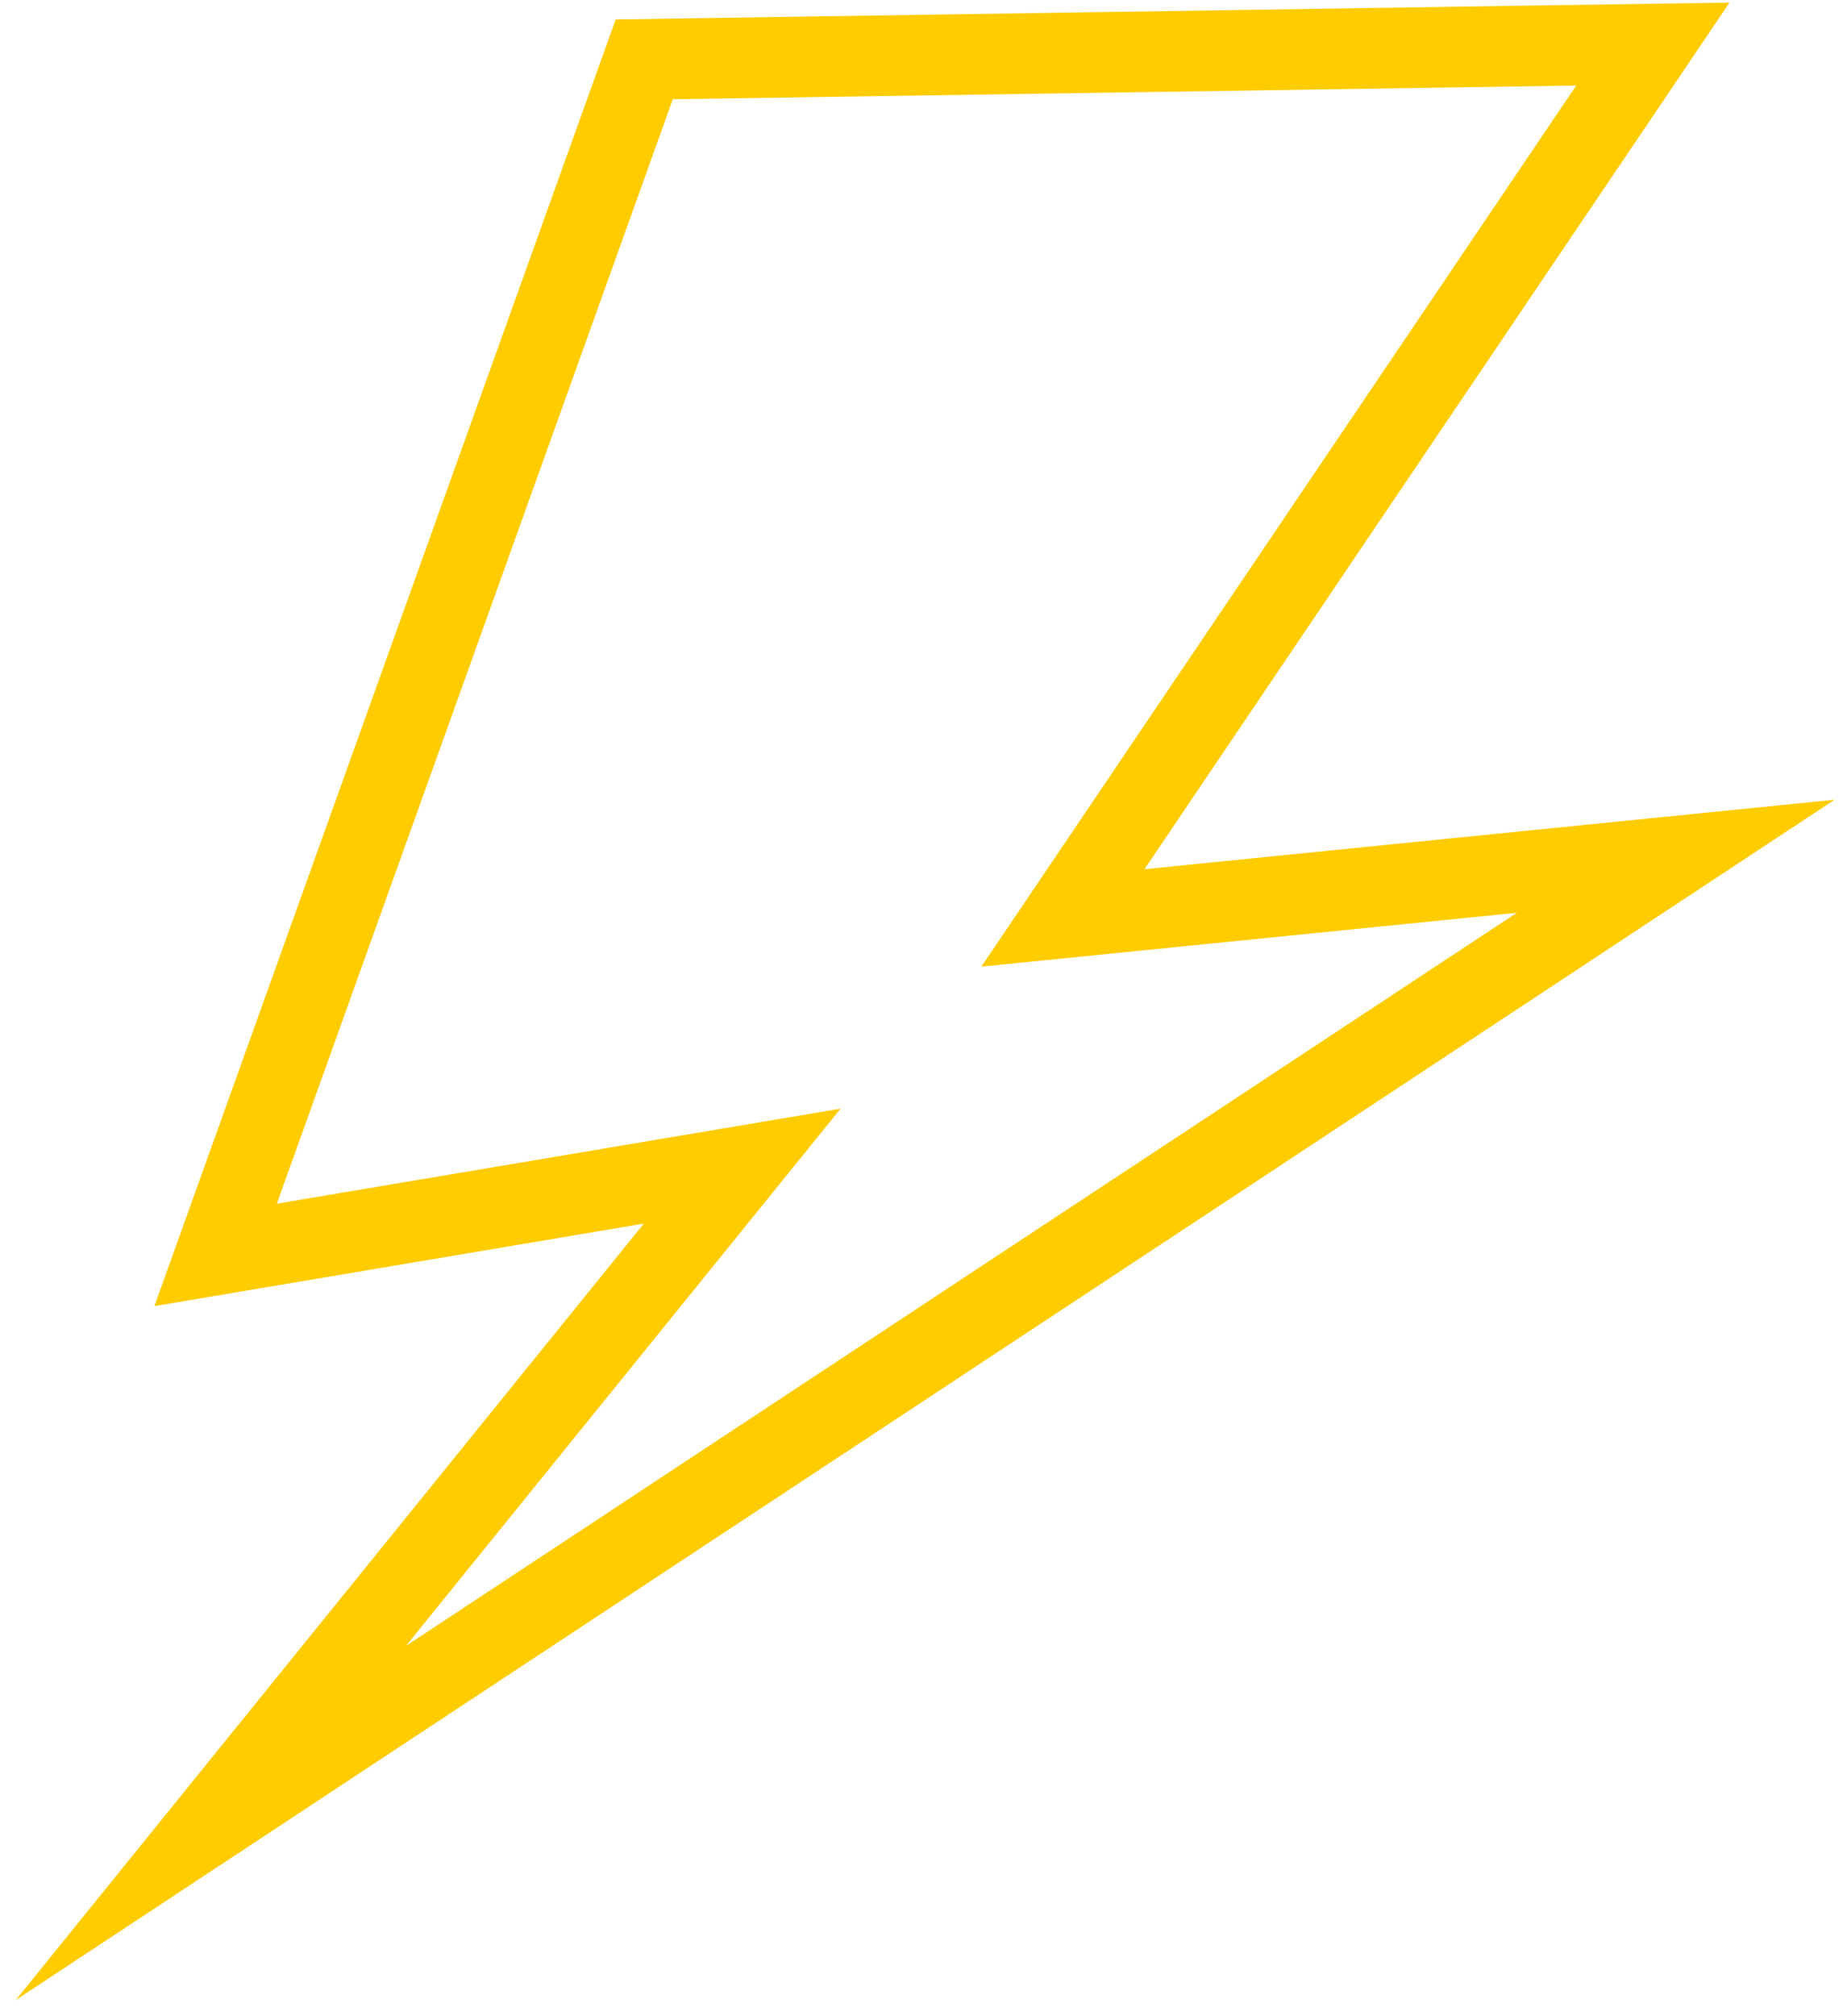 <?xml version="1.0" encoding="utf-8"?>
<!-- Generator: Adobe Illustrator 24.0.0, SVG Export Plug-In . SVG Version: 6.00 Build 0)  -->
<svg version="1.1" id="Capa_1" xmlns="http://www.w3.org/2000/svg" xmlns:xlink="http://www.w3.org/1999/xlink" x="0px" y="0px"
	 viewBox="0 0 274.88 300" style="enable-background:new 0 0 274.88 300;" xml:space="preserve">
<style type="text/css">
	.st0{fill:#FFCC00;}
</style>
<g>
	<path class="st0" d="M234.58,12.73l-74.2,109.87l-14.33,21.22l25.47-2.56l54.22-5.45L60.41,244.89l44.74-55.29l19.95-24.65
		l-31.27,5.27l-52.63,8.87l58.93-164.33L234.58,12.73 M257.4,0.38L91.63,2.89L22.98,194.33l72.84-12.28L2.33,297.59l270.7-178.6
		l-102.7,10.33L257.4,0.38L257.4,0.38z"/>
</g>
</svg>
